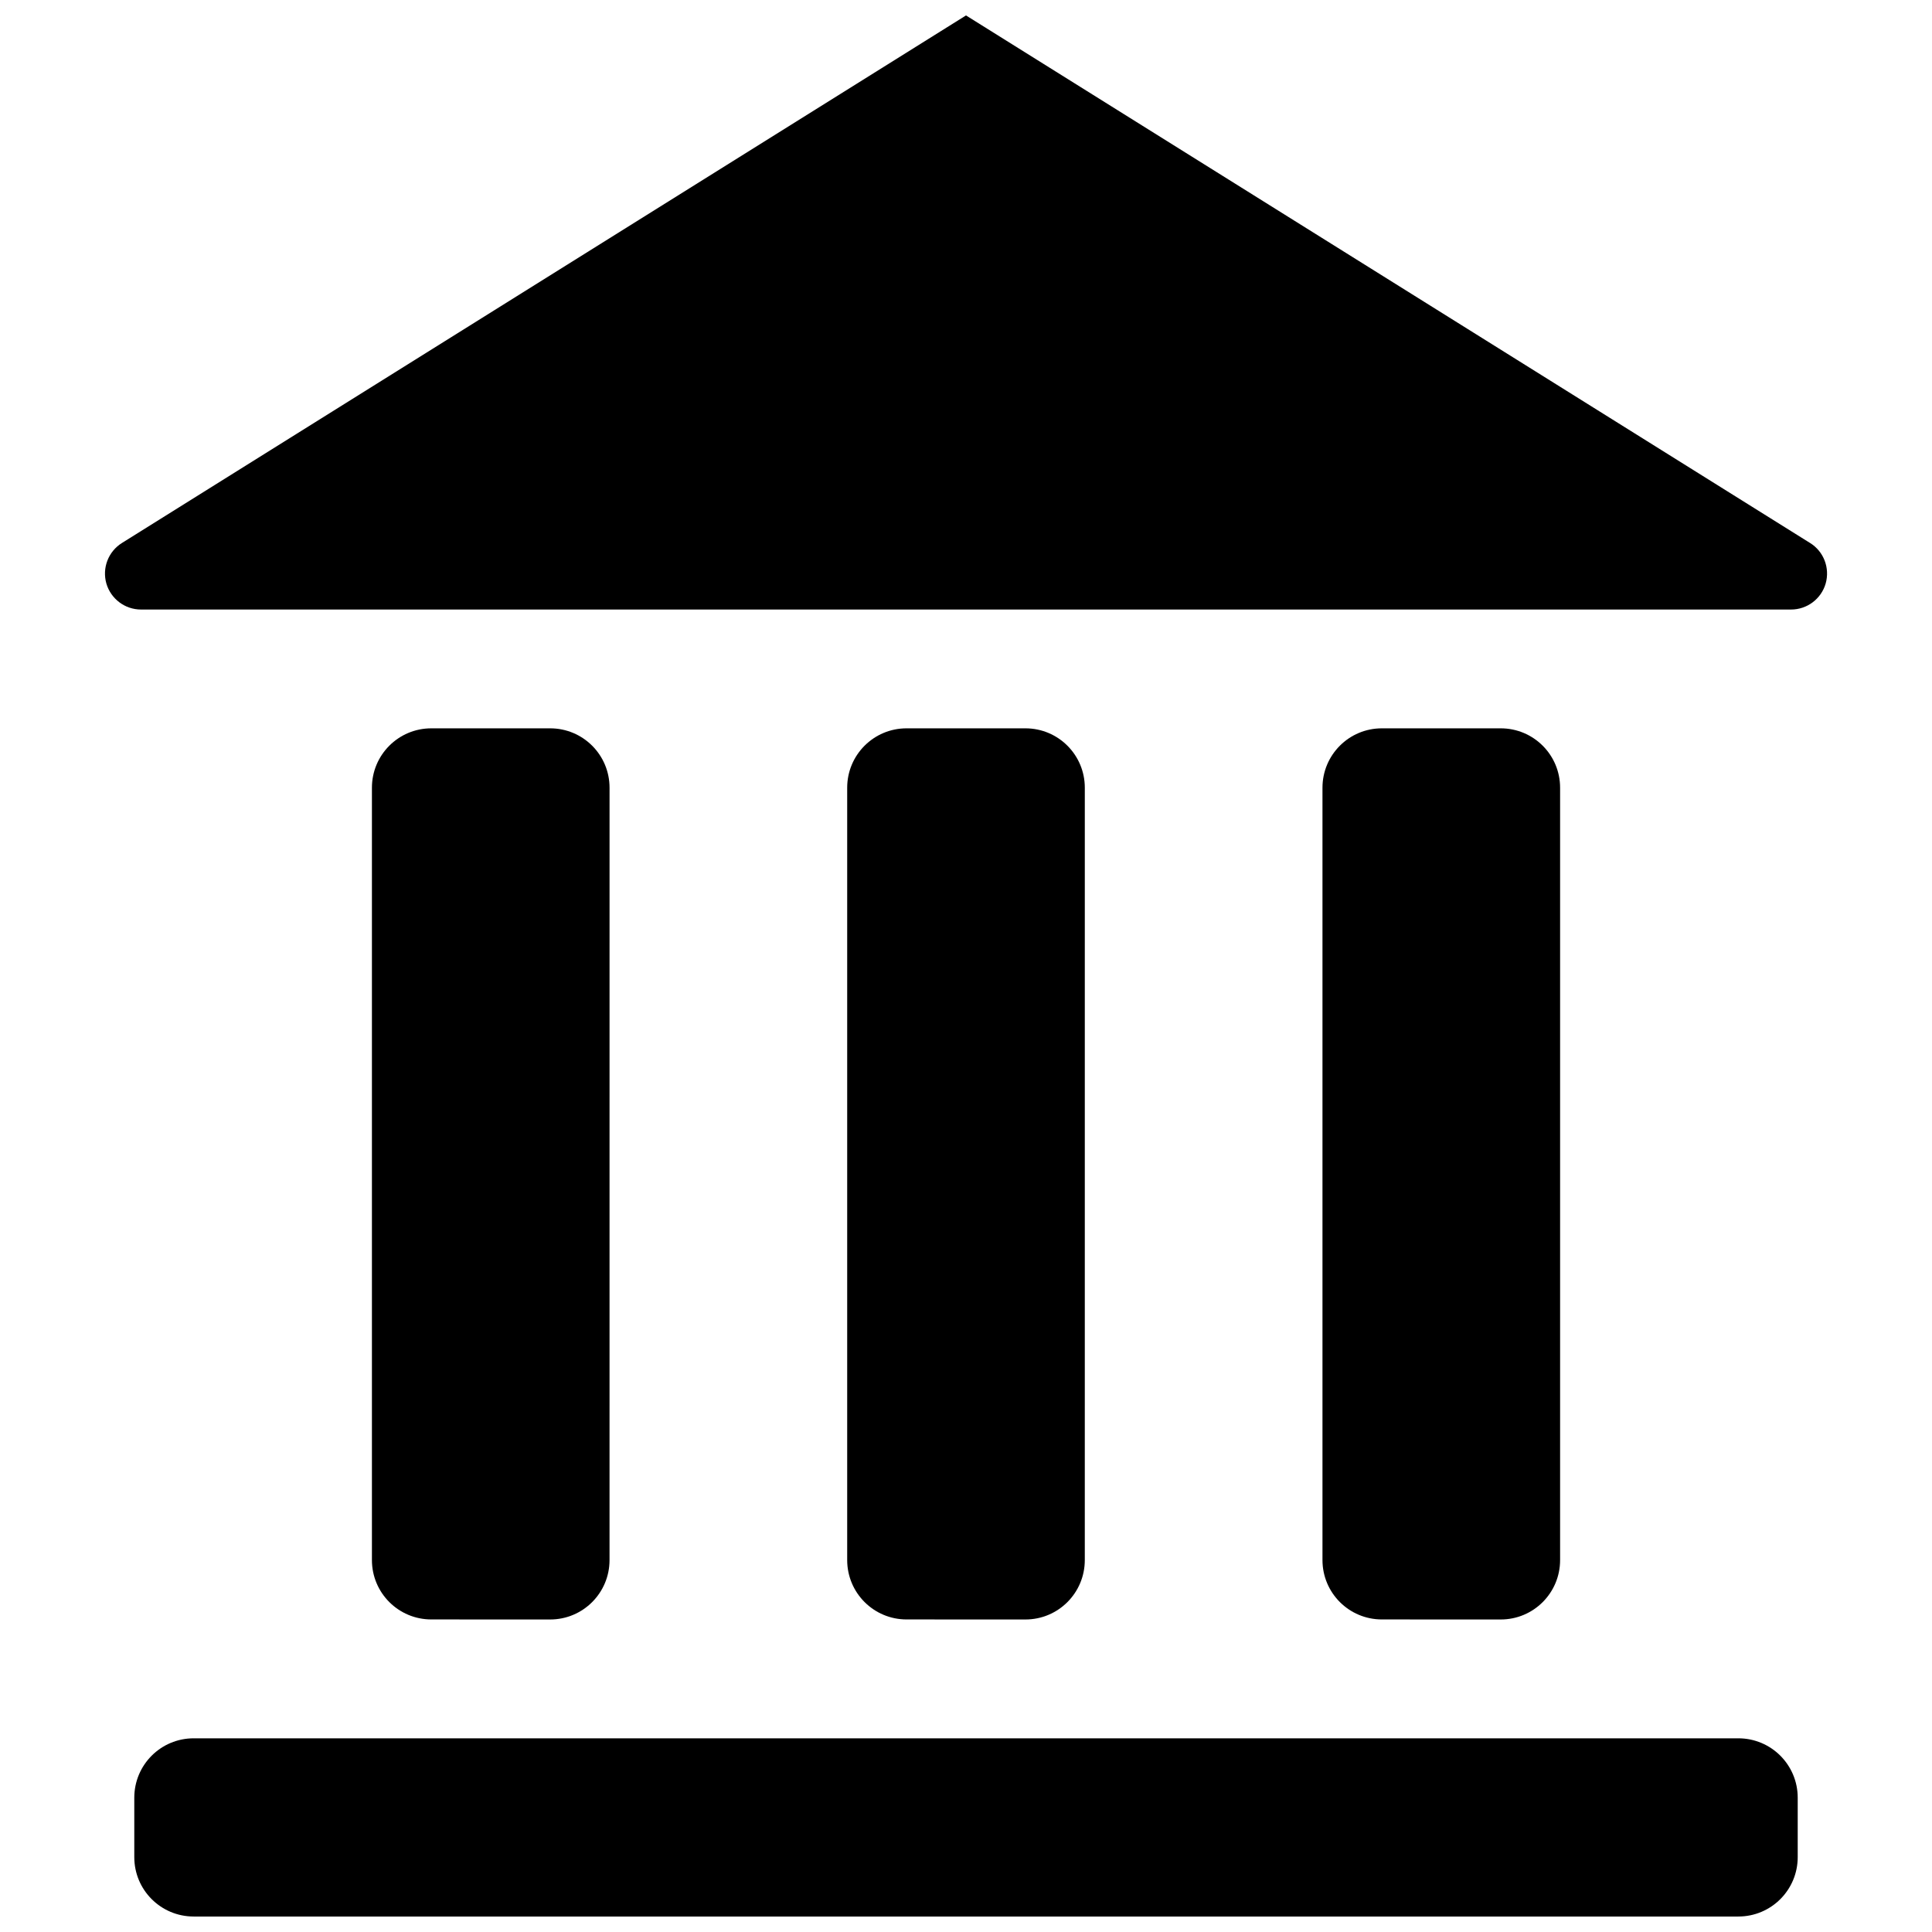 <?xml version="1.0" encoding="UTF-8"?>
<!-- Uploaded to: ICON Repo, www.iconrepo.com, Generator: ICON Repo Mixer Tools -->
<svg width="800px" height="800px" version="1.1" viewBox="144 144 512 512" xmlns="http://www.w3.org/2000/svg">
 <defs>
  <clipPath id="b">
   <path d="m171 148.09h458v157.91h-458z"/>
  </clipPath>
  <clipPath id="a">
   <path d="m179 604h442v47.902h-442z"/>
  </clipPath>
 </defs>
 <g clip-path="url(#b)">
  <path d="m623.69 287.9-223.69-139.81-223.69 139.81c-3.606 2.25-5.293 6.625-4.125 10.734 1.195 4.078 4.926 6.898 9.176 6.898h437.28c4.266 0 7.996-2.816 9.18-6.894 1.164-4.113-0.504-8.488-4.125-10.738z"/>
 </g>
 <path d="m415.74 573.18c8.707 0 15.742-7.039 15.742-15.742l0.004-204.68c0-8.707-7.039-15.742-15.742-15.742h-31.488c-8.707 0-15.742 7.039-15.742 15.742v204.67c0 8.707 7.039 15.742 15.742 15.742z"/>
 <path d="m541.7 573.18c8.707 0 15.742-7.039 15.742-15.742v-204.68c0-8.707-7.039-15.742-15.742-15.742h-31.488c-8.707 0-15.742 7.039-15.742 15.742v204.67c0 8.707 7.039 15.742 15.742 15.742z"/>
 <path d="m289.79 573.18c8.707 0 15.742-7.039 15.742-15.742l0.004-204.68c0-8.707-7.039-15.742-15.742-15.742h-31.488c-8.707 0-15.742 7.039-15.742 15.742v204.67c0 8.707 7.039 15.742 15.742 15.742z"/>
 <g clip-path="url(#a)">
  <path d="m604.67 604.67h-409.34c-8.707 0-15.742 7.039-15.742 15.742v15.742c0 8.707 7.039 15.742 15.742 15.742h409.34c8.707 0 15.742-7.039 15.742-15.742v-15.742c0-8.707-7.035-15.742-15.742-15.742z"/>
 </g>
</svg>